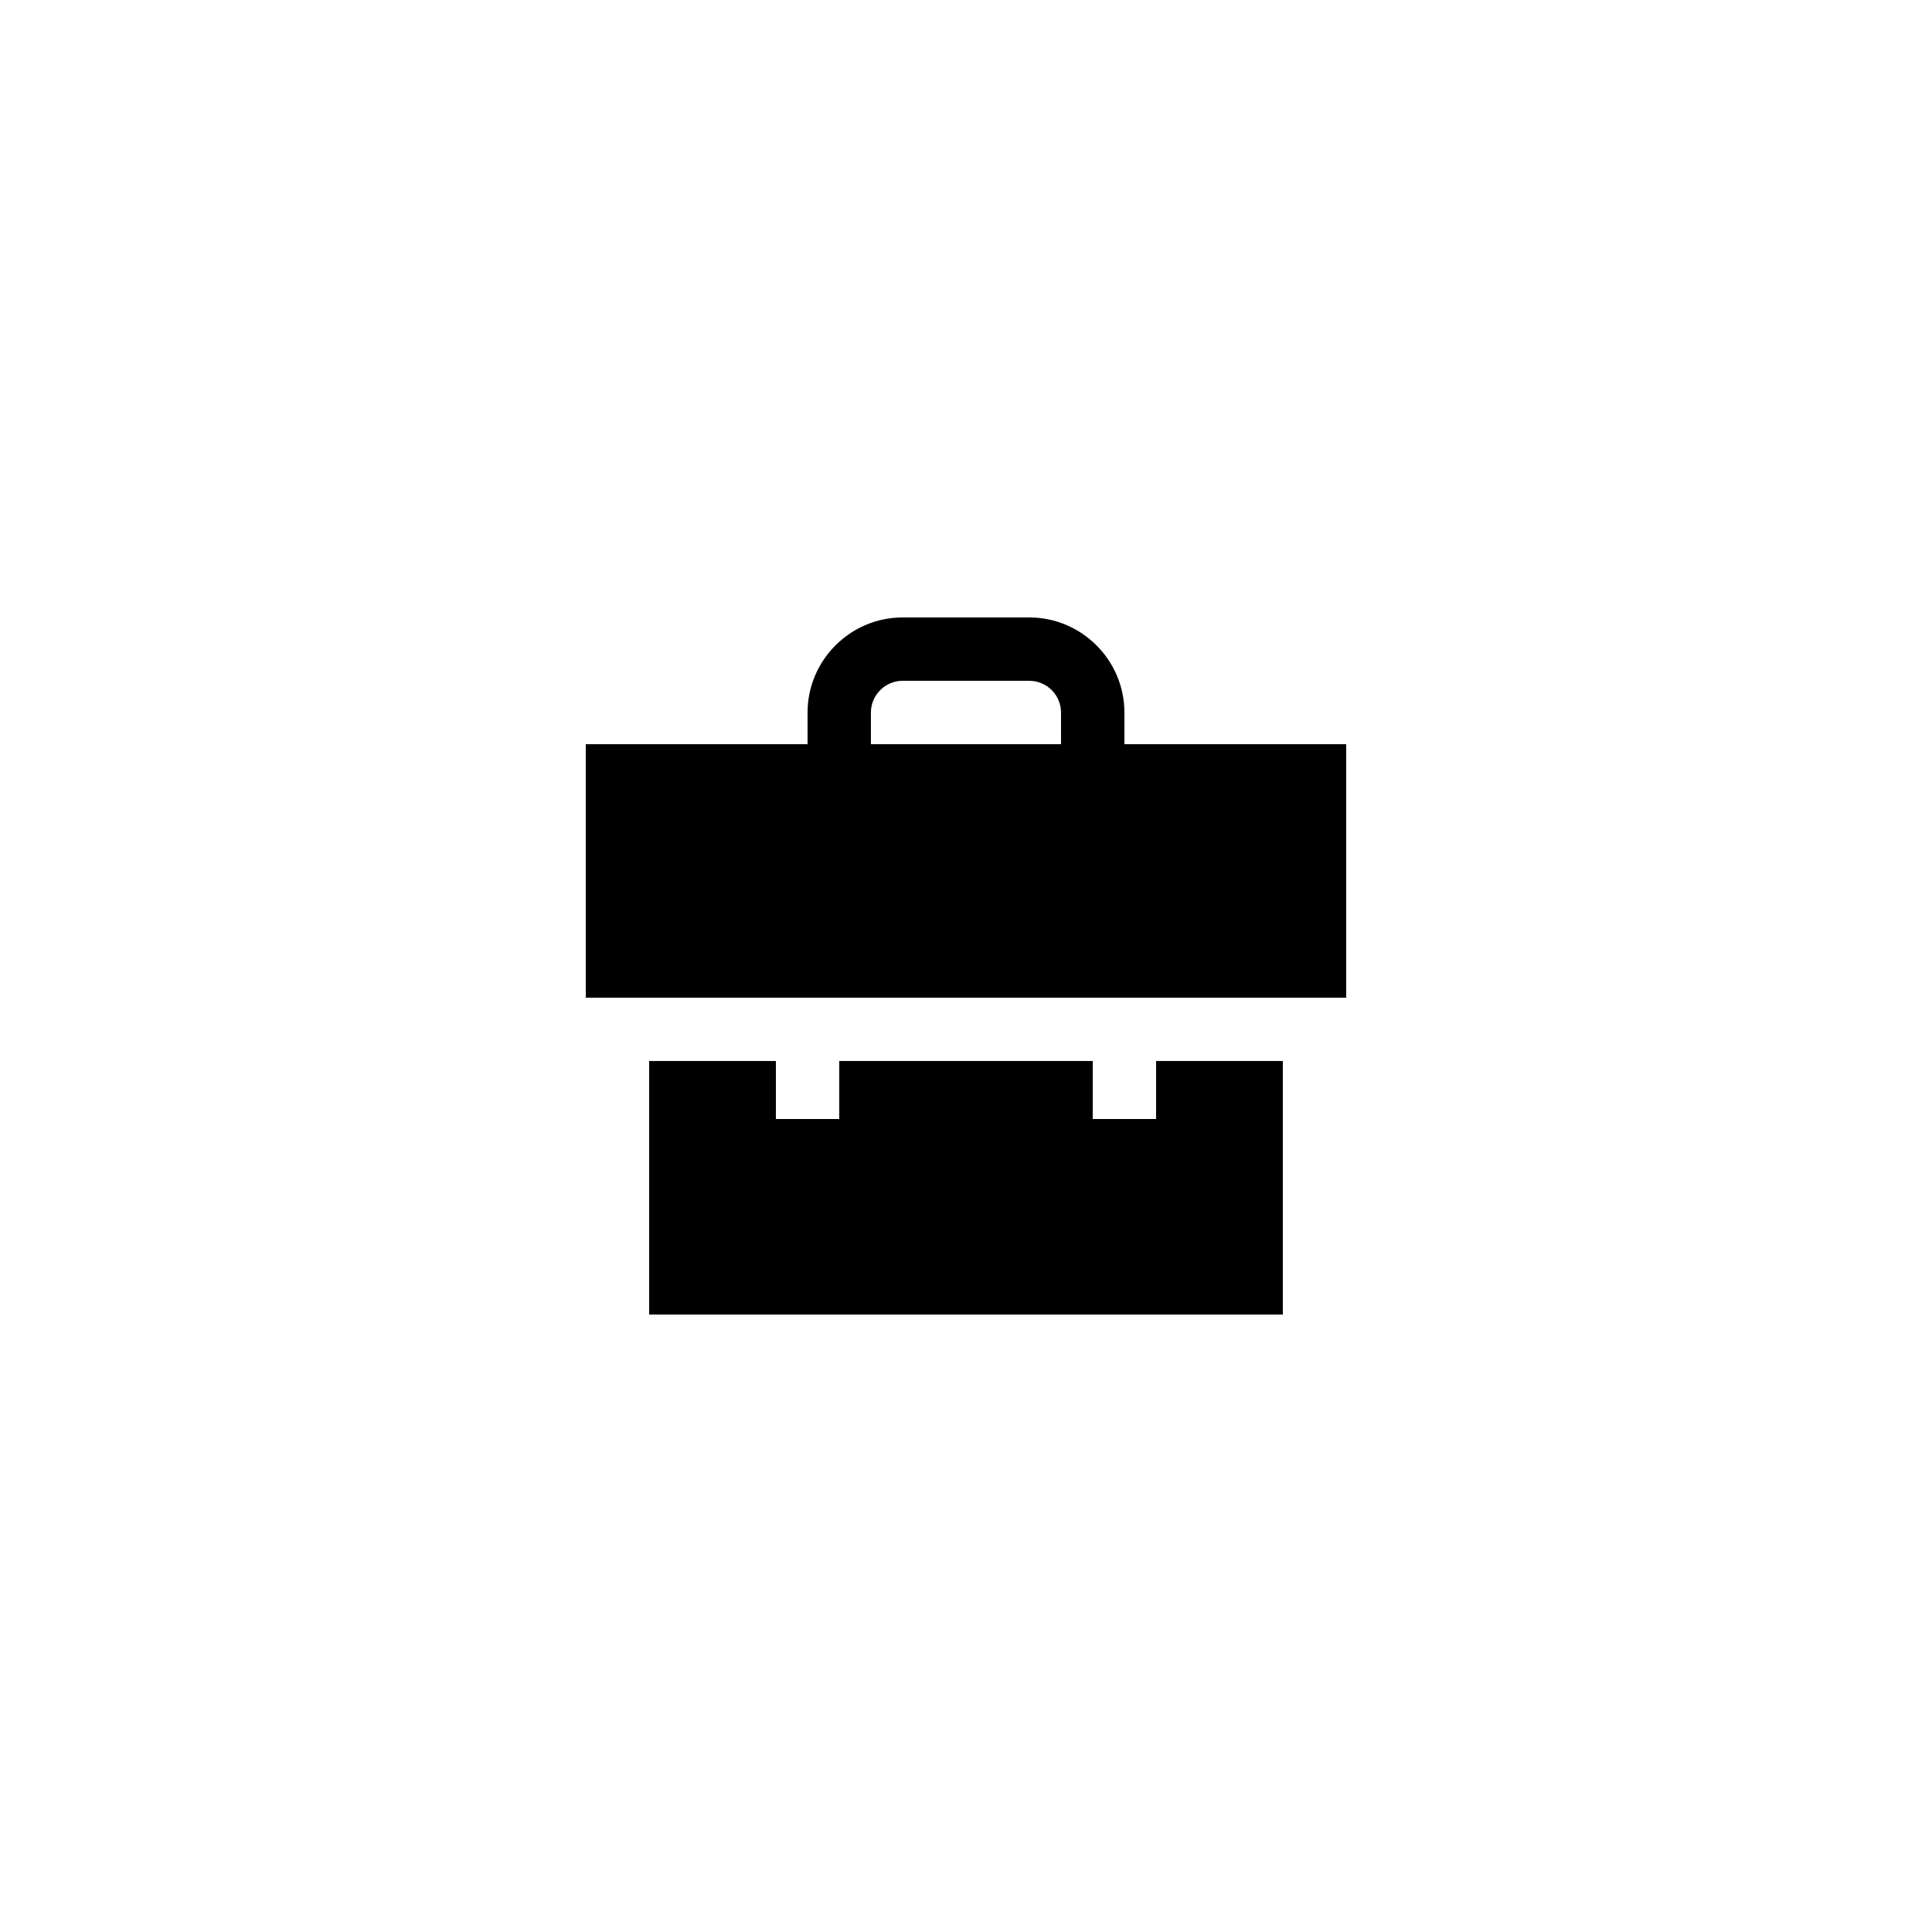 <?xml version="1.0" encoding="UTF-8"?>
<!-- Uploaded to: ICON Repo, www.iconrepo.com, Generator: ICON Repo Mixer Tools -->
<svg fill="#000000" width="800px" height="800px" version="1.1" viewBox="144 144 512 512" xmlns="http://www.w3.org/2000/svg">
 <g>
  <path d="m441.98 332.82c0-13.855-11.336-25.191-25.191-25.191h-33.586c-13.855 0-25.191 11.336-25.191 25.191v8.398h-58.777v67.176h201.52v-67.176h-58.777zm-16.797 8.398h-50.383v-8.398c0-4.617 3.777-8.398 8.398-8.398h33.586c4.617 0 8.398 3.777 8.398 8.398z"/>
  <path d="m450.38 440.55h-16.793v-15.367h-67.176v15.367h-16.793v-15.367h-33.586v67.176h167.93v-67.176h-33.586z"/>
 </g>
</svg>